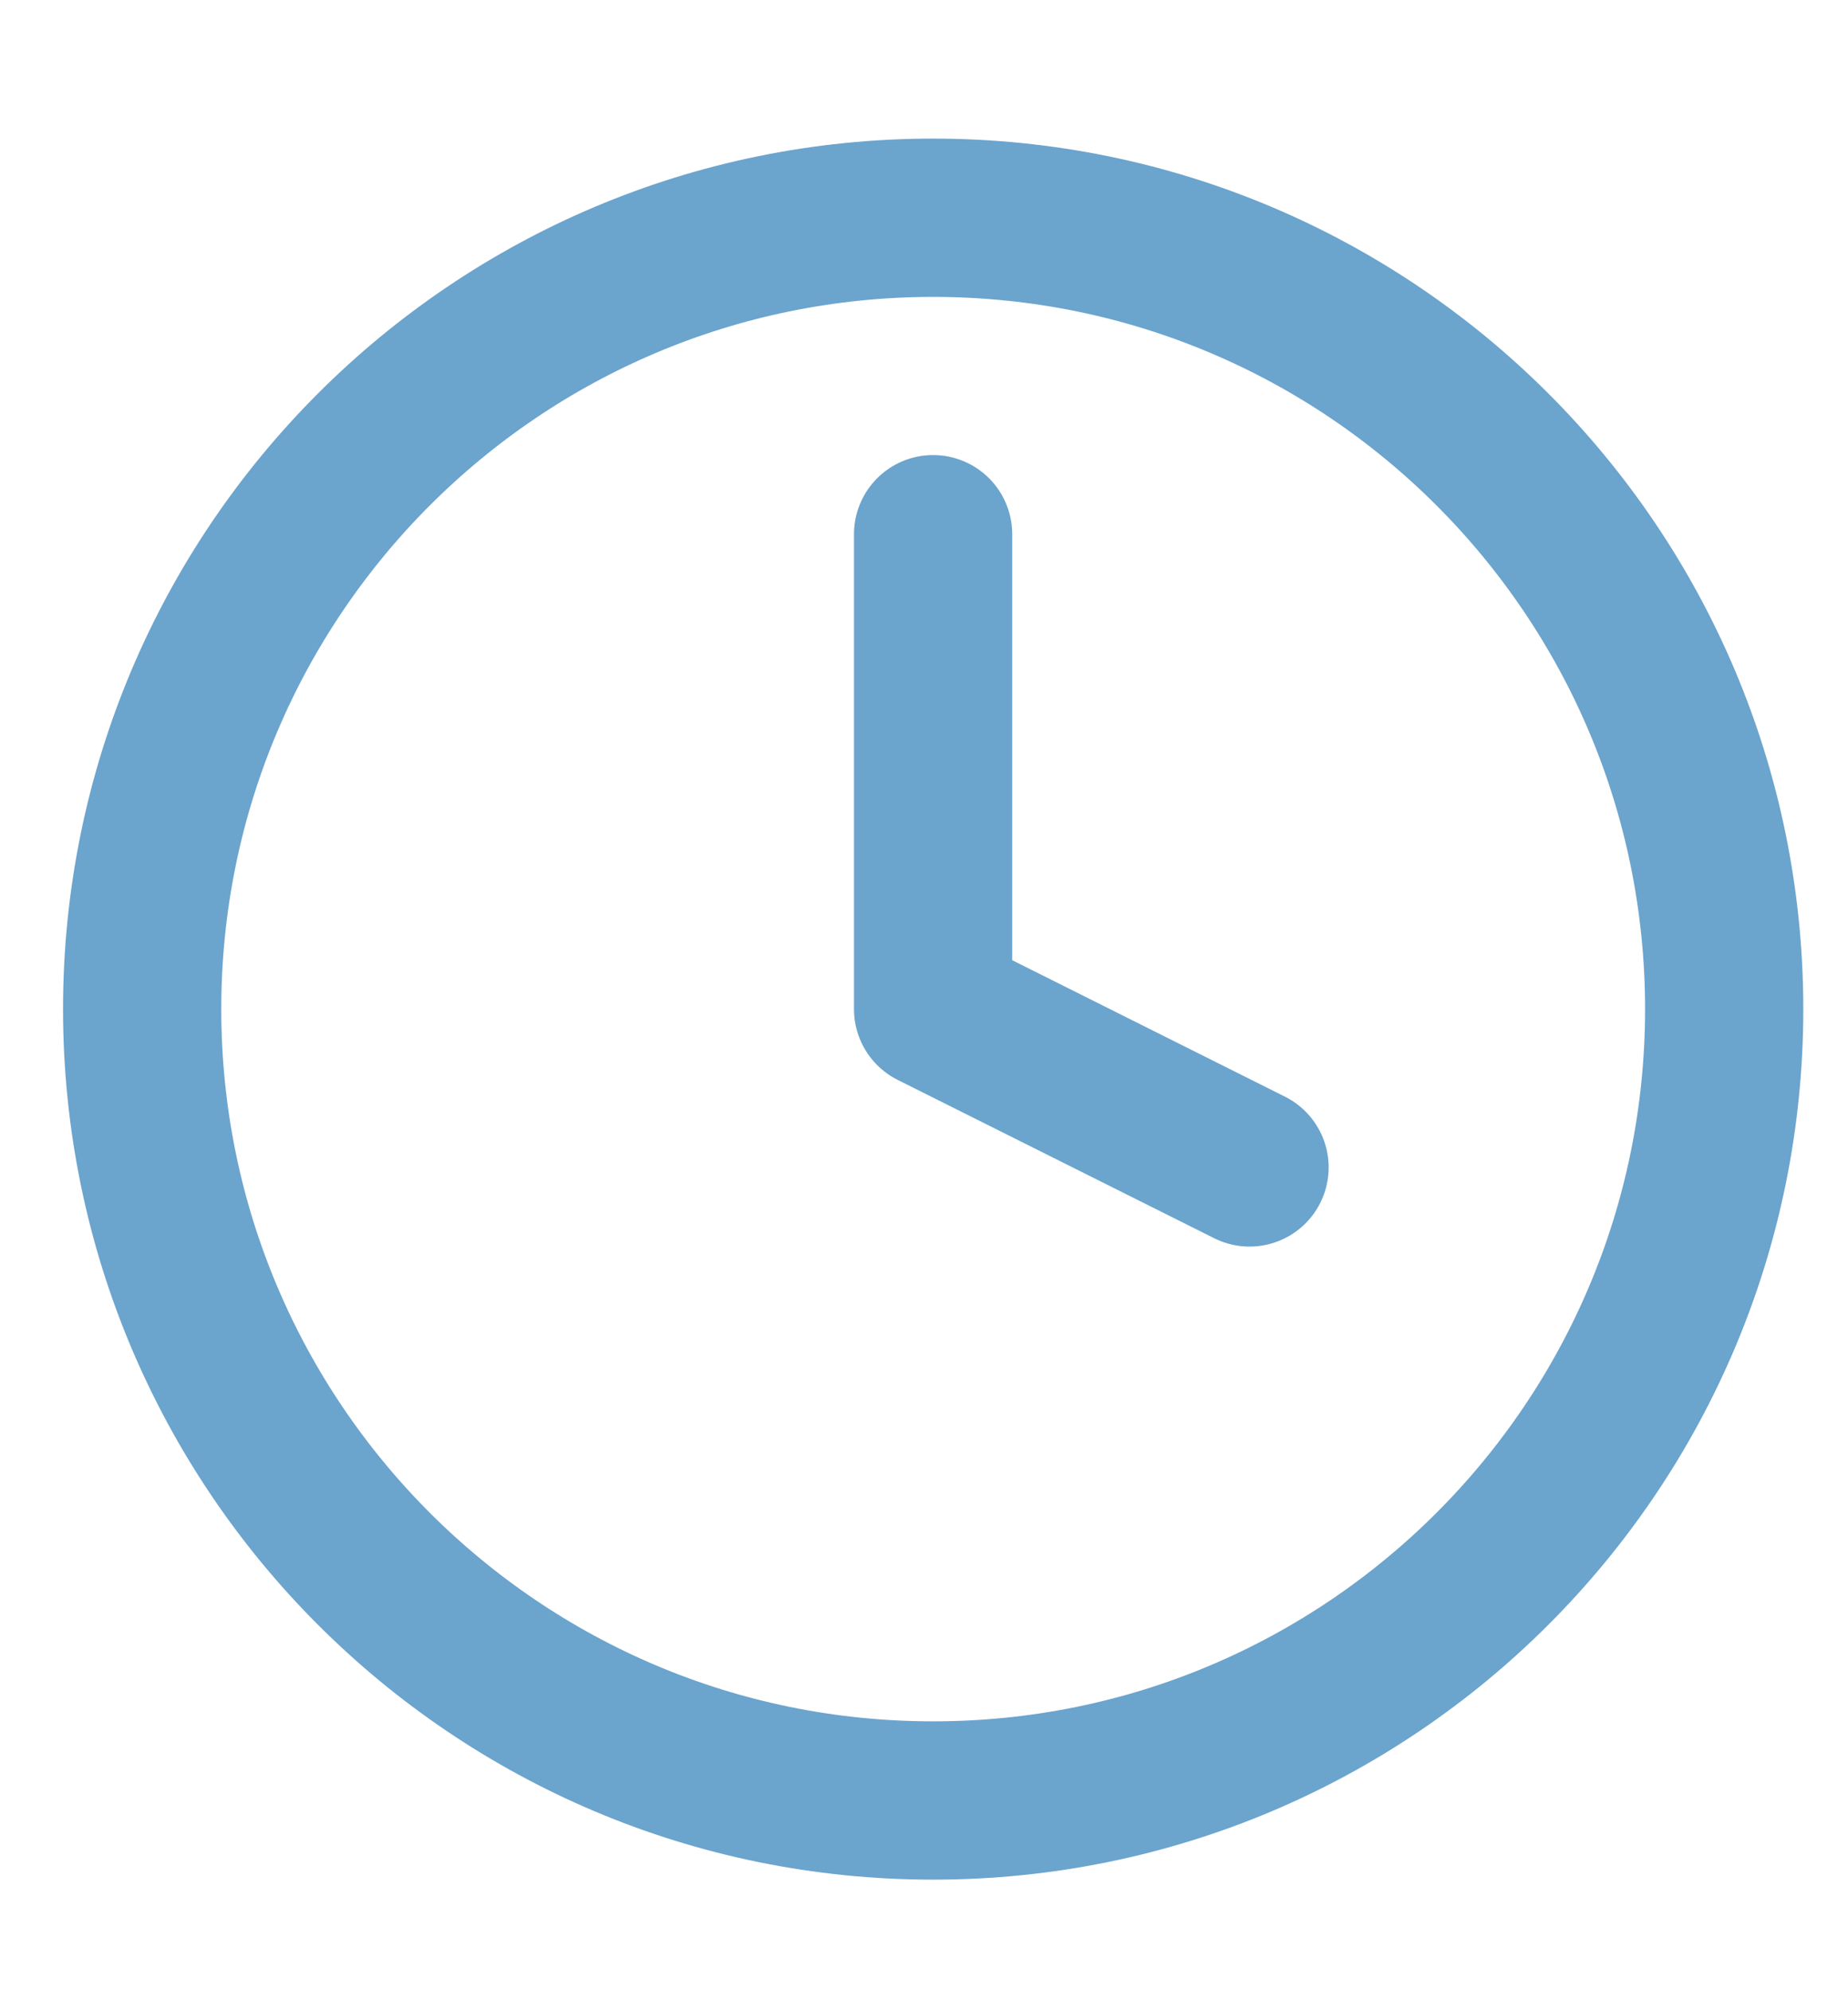 <svg width="13" height="14" viewBox="0 0 13 14" fill="none" xmlns="http://www.w3.org/2000/svg">
<path d="M6.564 3.756V7.095L8.79 8.208M12.129 7.095C12.129 10.168 9.638 12.659 6.564 12.659C3.491 12.659 1 10.168 1 7.095C1 4.022 3.491 1.531 6.564 1.531C9.638 1.531 12.129 4.022 12.129 7.095Z" stroke="#6BA4CD" stroke-width="1.113" stroke-linecap="round" stroke-linejoin="round"/>
</svg>
